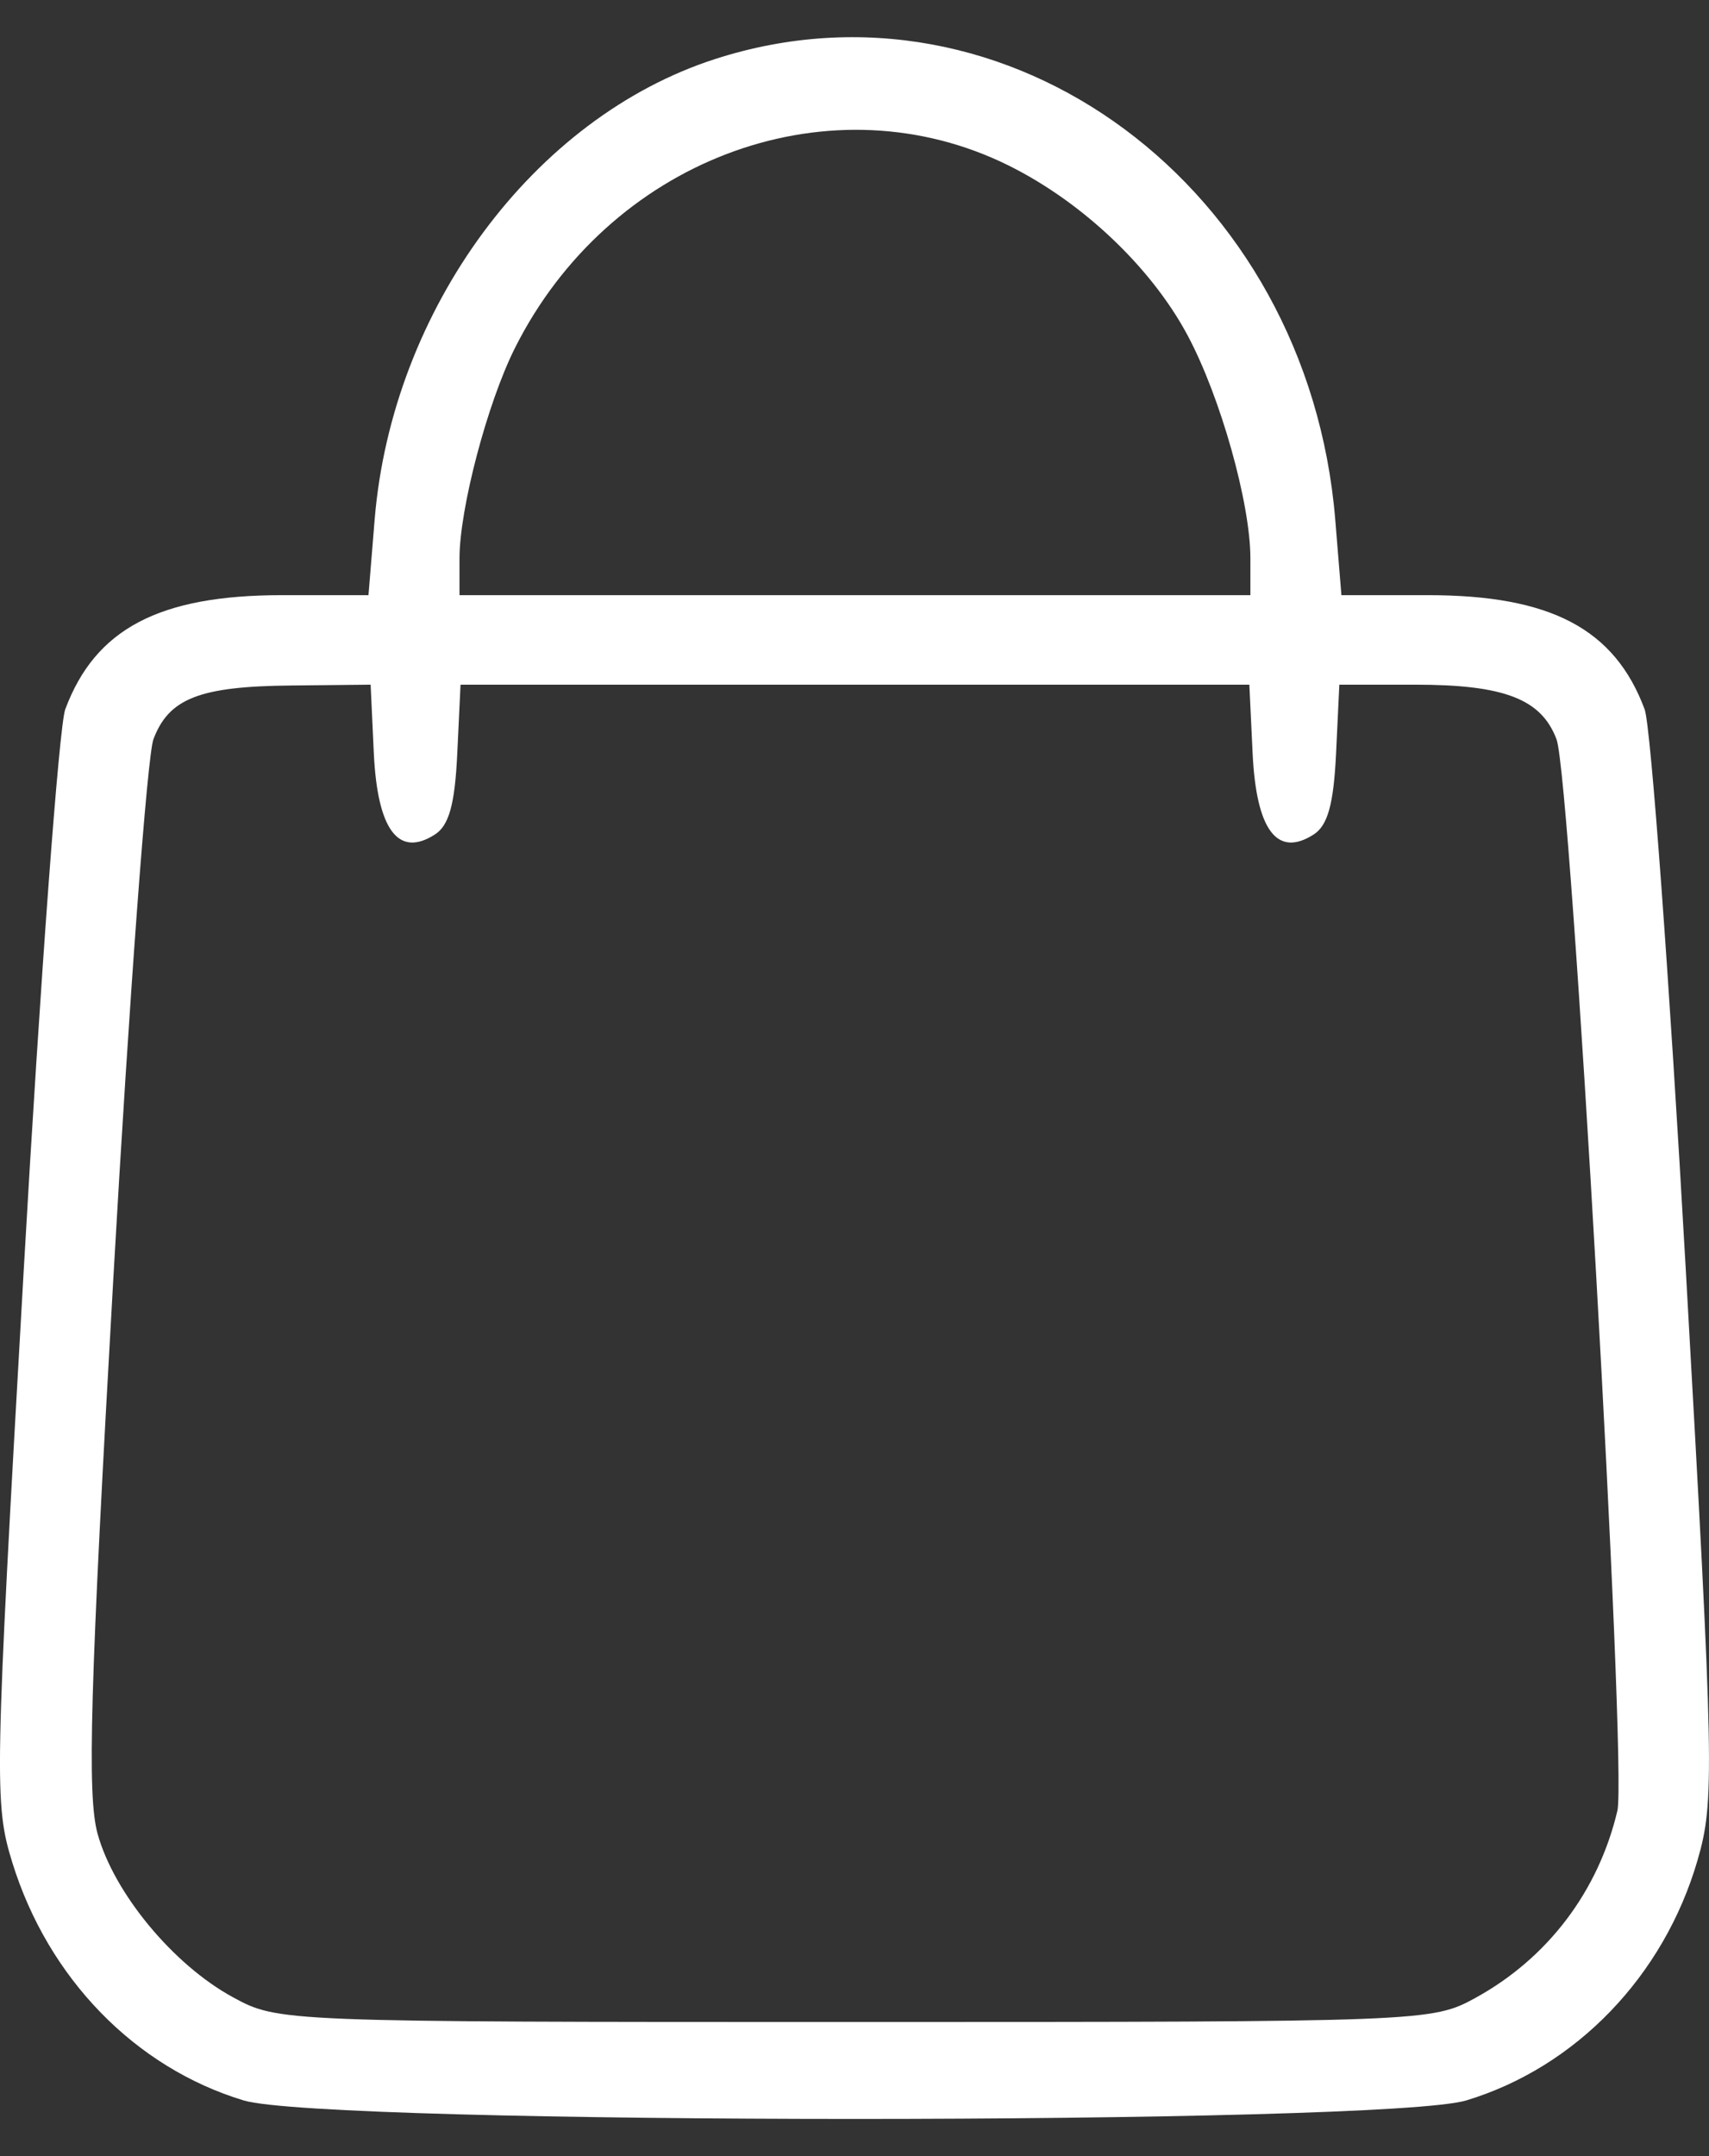 <?xml version="1.0" encoding="UTF-8"?> <svg xmlns="http://www.w3.org/2000/svg" width="23" height="29" viewBox="0 0 23 29" fill="none"><rect x="0" y="0" width="23" height="29" fill="#333333" stroke="none"/><g clip-path="url(#clip0_1449_6)"><path fill-rule="evenodd" clip-rule="evenodd" d="M9.624 0.794C7.18 1.582 5.276 4.157 5.042 6.989L4.959 8.005H3.793C2.142 8.005 1.281 8.459 0.878 9.541C0.795 9.765 0.543 13.162 0.319 17.089C-0.073 23.957 -0.079 24.26 0.166 25.052C0.648 26.607 1.817 27.809 3.279 28.251C4.377 28.583 18.636 28.583 19.733 28.251C21.21 27.805 22.392 26.578 22.845 25.023C23.076 24.23 23.068 23.813 22.687 17.067C22.466 13.152 22.217 9.765 22.134 9.541C21.731 8.459 20.87 8.005 19.219 8.005H18.053L17.97 6.989C17.602 2.52 13.564 -0.477 9.624 0.794ZM13.474 2.178C14.502 2.658 15.477 3.564 15.983 4.511C16.425 5.337 16.828 6.768 16.828 7.51V8.005H11.506H6.184V7.51C6.184 6.842 6.558 5.423 6.929 4.683C8.186 2.174 11.086 1.065 13.474 2.178ZM5.031 10.134C5.081 11.164 5.362 11.538 5.852 11.225C6.043 11.103 6.122 10.819 6.154 10.134L6.198 9.209H11.506H16.814L16.858 10.134C16.907 11.164 17.188 11.538 17.678 11.225C17.869 11.103 17.948 10.819 17.981 10.134L18.025 9.209H19.046C20.245 9.209 20.744 9.402 20.948 9.944C21.143 10.459 21.9 23.791 21.767 24.355C21.511 25.438 20.829 26.338 19.858 26.871C19.274 27.192 19.176 27.196 11.506 27.196C3.776 27.196 3.743 27.195 3.133 26.862C2.33 26.425 1.533 25.461 1.313 24.663C1.171 24.145 1.211 22.726 1.526 17.181C1.74 13.418 1.982 10.16 2.065 9.943C2.272 9.393 2.688 9.231 3.923 9.22L4.988 9.209L5.031 10.134Z" fill="white"></path></g><defs><clipPath id="clip0_1449_6"><rect width="23" height="28" fill="white" transform="translate(0 0.5)"></rect></clipPath></defs></svg> 